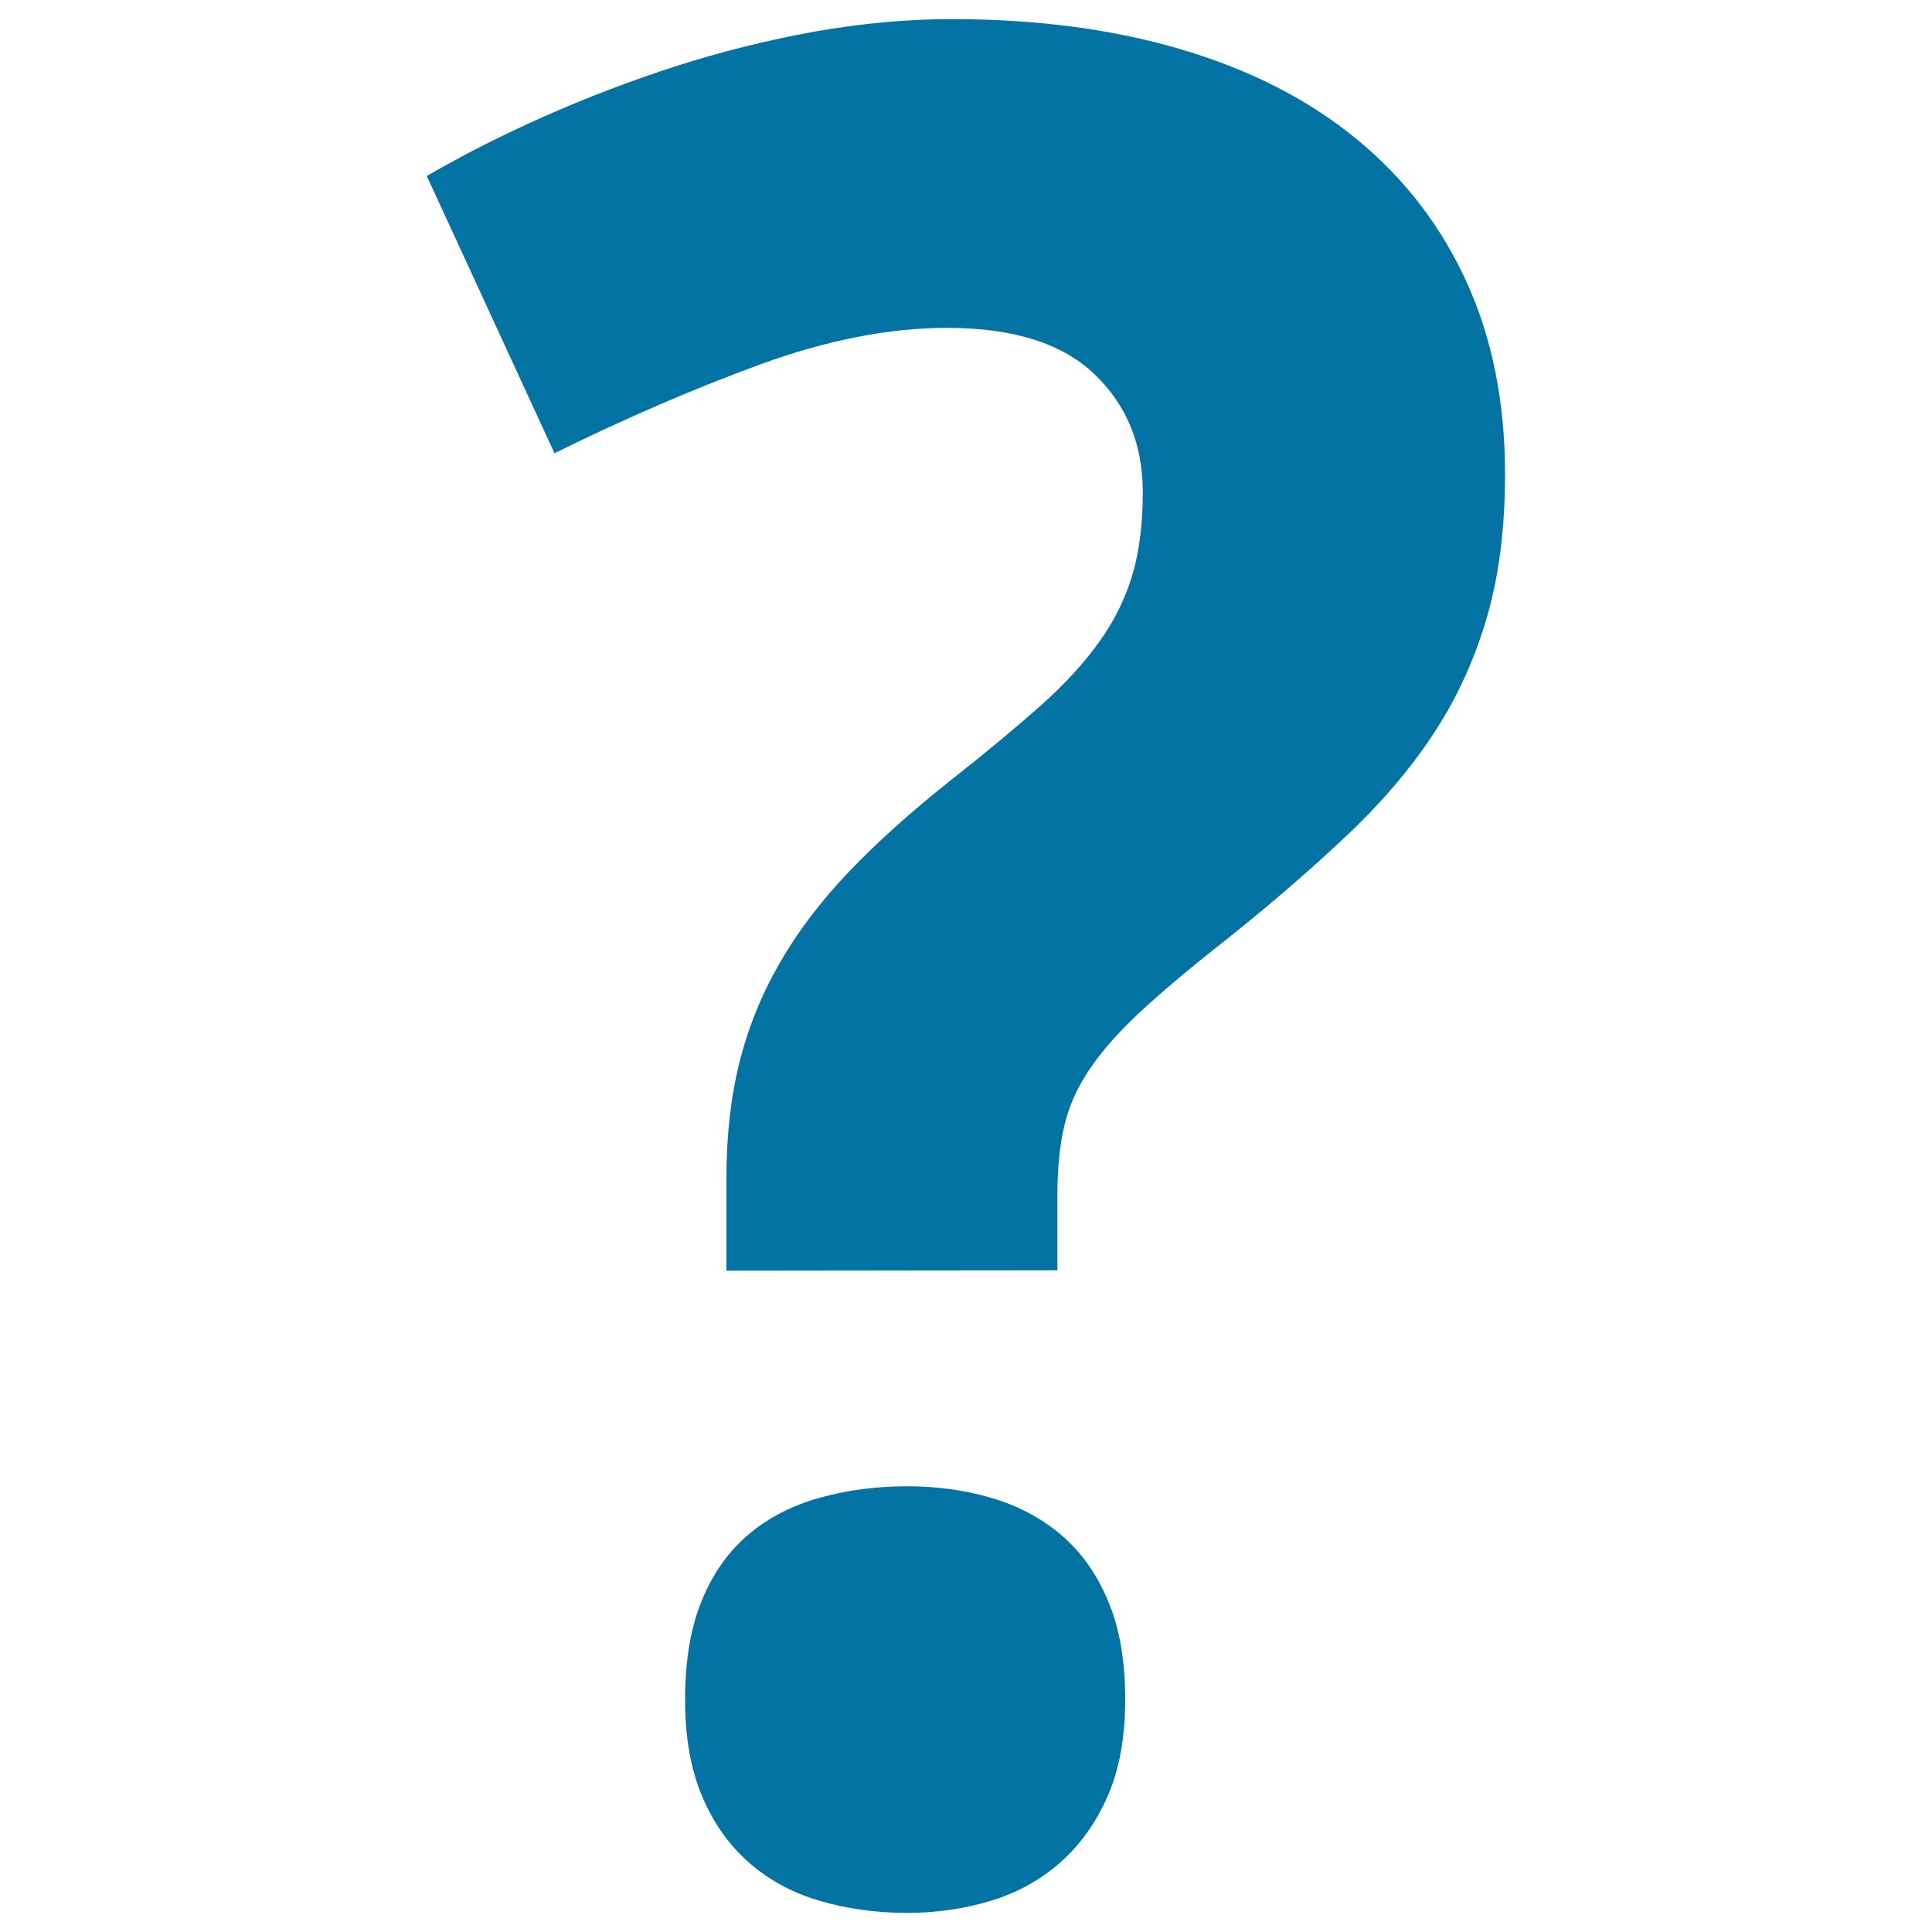 <svg xmlns="http://www.w3.org/2000/svg" viewBox="0 0 1000 1000" style="fill:#0273a2">
<title>Problem SVG icon</title>
<path d="M376,657.7v-48c0-22.1,2.3-42.1,6.8-60c4.5-18,11.4-35,20.8-51.3c9.3-16.2,21.3-32,36-47.4c14.7-15.4,32.5-31.3,53.2-47.7c18.2-14.3,33.5-27.1,46.1-38.3c12.6-11.2,22.7-22.4,30.5-33.4c7.8-11,13.4-22.6,16.9-34.7c3.5-12.1,5.2-26.2,5.2-42.2c0-24.7-8.3-45-25-61c-16.7-16-42.1-24-76.3-24c-29.9,0-62,6.3-96.4,18.8c-34.4,12.6-70,27.9-106.8,46.1L220.9,91.1c18.6-10.8,38.8-21.1,60.7-30.8c21.9-9.7,44.6-18.4,68.1-26c23.6-7.6,47.5-13.5,71.7-17.9c24.2-4.3,48-6.5,71.4-6.5c44.1,0,83.9,5.3,119.4,15.9c35.5,10.6,65.6,26.1,90.2,46.4c24.7,20.3,43.6,45,56.8,74c13.2,29,19.8,62.1,19.8,99.3c0,27.3-3,51.6-9.1,73c-6.1,21.4-15,41.3-26.9,59.7c-11.9,18.4-26.8,36.1-44.8,53.2c-18,17.1-38.8,35.2-62.6,54.2c-18.2,14.3-33,26.7-44.5,37.3c-11.5,10.6-20.4,20.6-26.9,30.2c-6.5,9.5-10.9,19.4-13.3,29.5c-2.4,10.2-3.6,22.2-3.6,36v38.9L376,657.7L376,657.7z M354.6,879.7c0-20.3,2.9-37.5,8.8-51.6c5.8-14.1,13.9-25.4,24.3-34.1c10.4-8.7,22.6-14.9,36.7-18.8c14-3.9,29.1-5.9,45.1-5.9c15.1,0,29.5,1.9,43.2,5.9c13.6,3.9,25.6,10.1,36,18.8c10.4,8.7,18.6,20,24.6,34.1c6.1,14.1,9.1,31.3,9.1,51.6c0,19.5-3,36.1-9.1,50c-6.1,13.9-14.3,25.3-24.6,34.4c-10.4,9.1-22.4,15.7-36,19.8c-13.6,4.1-28,6.2-43.2,6.2c-16,0-31.1-2.1-45.1-6.2c-14.1-4.1-26.3-10.7-36.7-19.8c-10.4-9.1-18.5-20.6-24.3-34.4C357.5,915.8,354.6,899.2,354.6,879.7z"/>
</svg>